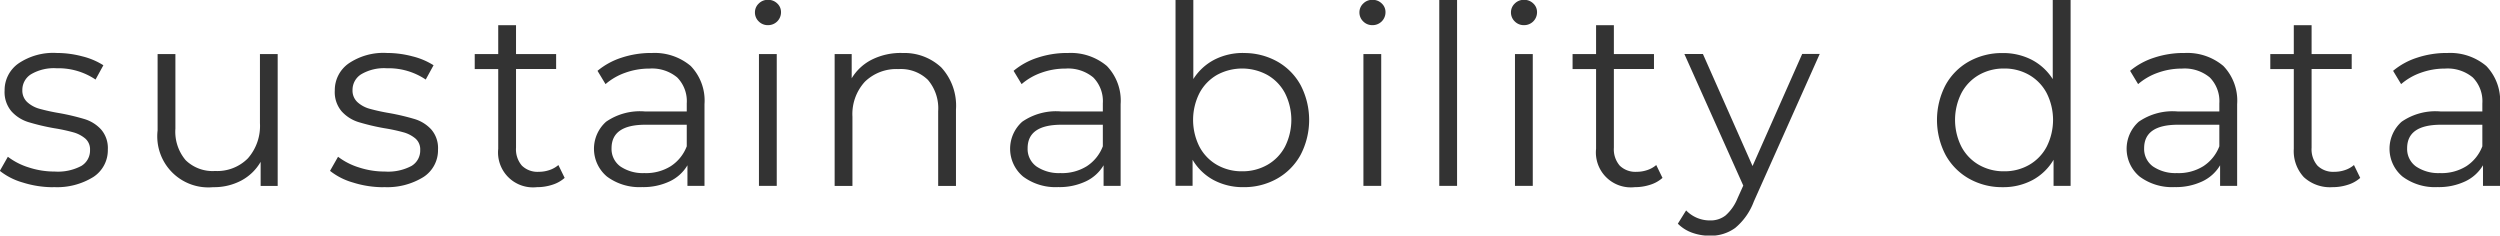 <svg xmlns="http://www.w3.org/2000/svg" width="159.562" height="15.031" viewBox="0 0 159.562 15.031">
  <defs>
    <style>
      .cls-1 {
        fill: #333;
        fill-rule: evenodd;
      }
    </style>
  </defs>
  <path id="kv_data_eng.svg" class="cls-1" d="M272.754,263.691a4.373,4.373,0,0,0,2.552-.648,2.036,2.036,0,0,0,.92-1.752,1.806,1.806,0,0,0-.432-1.28,2.379,2.379,0,0,0-1.04-.656,14.705,14.705,0,0,0-1.616-.384,12.412,12.412,0,0,1-1.28-.28,1.913,1.913,0,0,1-.776-0.424,1,1,0,0,1-.312-0.768,1.176,1.176,0,0,1,.552-1.008,2.877,2.877,0,0,1,1.64-.384,4.247,4.247,0,0,1,2.48.72l0.5-.912a4.508,4.508,0,0,0-1.344-.568,6.354,6.354,0,0,0-1.632-.216,3.953,3.953,0,0,0-2.448.672,2.08,2.08,0,0,0-.88,1.728,1.892,1.892,0,0,0,.44,1.328,2.417,2.417,0,0,0,1.064.68,13.973,13.973,0,0,0,1.648.392,11.245,11.245,0,0,1,1.232.264,2.029,2.029,0,0,1,.768.4,0.913,0.913,0,0,1,.3.728,1.145,1.145,0,0,1-.552,1.016,3.178,3.178,0,0,1-1.7.36,5.274,5.274,0,0,1-1.664-.264,4.3,4.3,0,0,1-1.328-.68l-0.512.9a4.2,4.2,0,0,0,1.464.744,6.439,6.439,0,0,0,1.96.3h0Zm13.181-8.5v4.416a3.131,3.131,0,0,1-.768,2.248,2.753,2.753,0,0,1-2.1.808,2.462,2.462,0,0,1-1.872-.688,2.809,2.809,0,0,1-.656-2.016V255.2h-1.136v4.88a3.258,3.258,0,0,0,3.552,3.616,3.7,3.7,0,0,0,1.792-.424,3.118,3.118,0,0,0,1.232-1.192v1.536h1.088V255.2h-1.136Zm7.893,8.5a4.375,4.375,0,0,0,2.552-.648,2.036,2.036,0,0,0,.92-1.752,1.806,1.806,0,0,0-.432-1.28,2.379,2.379,0,0,0-1.04-.656,14.762,14.762,0,0,0-1.616-.384,12.412,12.412,0,0,1-1.28-.28,1.907,1.907,0,0,1-.776-0.424,1,1,0,0,1-.312-0.768,1.176,1.176,0,0,1,.552-1.008,2.875,2.875,0,0,1,1.64-.384,4.249,4.249,0,0,1,2.48.72l0.5-.912a4.508,4.508,0,0,0-1.344-.568,6.354,6.354,0,0,0-1.632-.216,3.949,3.949,0,0,0-2.448.672,2.08,2.08,0,0,0-.88,1.728,1.887,1.887,0,0,0,.44,1.328,2.417,2.417,0,0,0,1.064.68,13.973,13.973,0,0,0,1.648.392,11.3,11.3,0,0,1,1.232.264,2.029,2.029,0,0,1,.768.4,0.916,0.916,0,0,1,.3.728,1.145,1.145,0,0,1-.552,1.016,3.178,3.178,0,0,1-1.7.36,5.274,5.274,0,0,1-1.664-.264,4.289,4.289,0,0,1-1.328-.68l-0.512.9a4.2,4.2,0,0,0,1.464.744,6.439,6.439,0,0,0,1.96.3h0Zm11.155-1.408a1.68,1.68,0,0,1-.568.32,2.085,2.085,0,0,1-.68.112,1.422,1.422,0,0,1-1.08-.392,1.587,1.587,0,0,1-.376-1.144v-5.024h2.56V255.2h-2.56v-1.84h-1.136v1.84h-1.5v0.96h1.5v5.088a2.229,2.229,0,0,0,2.464,2.448,3.173,3.173,0,0,0,.984-0.152,2.157,2.157,0,0,0,.792-0.44Zm5.921-7.152a5.994,5.994,0,0,0-1.888.3,4.57,4.57,0,0,0-1.536.84l0.512,0.848a3.884,3.884,0,0,1,1.264-.728,4.518,4.518,0,0,1,1.536-.264,2.513,2.513,0,0,1,1.776.568,2.155,2.155,0,0,1,.608,1.656v0.512H310.5a3.8,3.8,0,0,0-2.472.656,2.312,2.312,0,0,0,.056,3.5,3.464,3.464,0,0,0,2.24.672,3.938,3.938,0,0,0,1.768-.368,2.6,2.6,0,0,0,1.128-1.024v1.312h1.088V258.4a3.184,3.184,0,0,0-.88-2.44,3.563,3.563,0,0,0-2.528-.824h0Zm-0.4,7.664a2.548,2.548,0,0,1-1.568-.424,1.376,1.376,0,0,1-.56-1.16q0-1.5,2.16-1.5h2.64v1.376a2.622,2.622,0,0,1-1.024,1.272,2.987,2.987,0,0,1-1.648.44h0Zm7.28,0.816h1.136V255.2h-1.136v8.416Zm0.576-10.256a0.82,0.82,0,0,0,.832-0.832,0.743,0.743,0,0,0-.24-0.552,0.821,0.821,0,0,0-.592-0.232,0.805,0.805,0,0,0-.592.24,0.768,0.768,0,0,0-.24.56,0.786,0.786,0,0,0,.24.576,0.805,0.805,0,0,0,.592.24h0Zm8.543,1.776a4.128,4.128,0,0,0-1.912.424,3.156,3.156,0,0,0-1.288,1.192V255.2h-1.088v8.416h1.136V259.2a3.053,3.053,0,0,1,.792-2.232,2.878,2.878,0,0,1,2.152-.808,2.469,2.469,0,0,1,1.872.688,2.793,2.793,0,0,1,.656,2v4.768h1.136v-4.88a3.6,3.6,0,0,0-.936-2.68,3.44,3.44,0,0,0-2.52-.92h0Zm10.557,0a5.985,5.985,0,0,0-1.888.3,4.55,4.55,0,0,0-1.536.84l0.512,0.848a3.873,3.873,0,0,1,1.264-.728,4.509,4.509,0,0,1,1.536-.264,2.516,2.516,0,0,1,1.776.568,2.159,2.159,0,0,1,.608,1.656v0.512H337.06a3.8,3.8,0,0,0-2.472.656,2.312,2.312,0,0,0,.056,3.5,3.46,3.46,0,0,0,2.24.672,3.941,3.941,0,0,0,1.768-.368,2.6,2.6,0,0,0,1.128-1.024v1.312h1.088V258.4a3.188,3.188,0,0,0-.88-2.44,3.566,3.566,0,0,0-2.528-.824h0Zm-0.4,7.664a2.546,2.546,0,0,1-1.568-.424,1.373,1.373,0,0,1-.56-1.16q0-1.5,2.16-1.5h2.64v1.376a2.628,2.628,0,0,1-1.024,1.272,2.989,2.989,0,0,1-1.648.44h0Zm11.648-7.664a3.986,3.986,0,0,0-1.848.424,3.5,3.5,0,0,0-1.352,1.24v-5.056h-1.136v11.872h1.088v-1.664a3.453,3.453,0,0,0,1.352,1.3,3.962,3.962,0,0,0,1.9.448,4.269,4.269,0,0,0,2.144-.544,3.884,3.884,0,0,0,1.5-1.52,4.818,4.818,0,0,0,0-4.448,3.844,3.844,0,0,0-1.5-1.512,4.327,4.327,0,0,0-2.144-.536h0Zm-0.08,7.552a3.172,3.172,0,0,1-1.608-.408,2.891,2.891,0,0,1-1.12-1.16,3.8,3.8,0,0,1,0-3.424,2.9,2.9,0,0,1,1.12-1.16,3.357,3.357,0,0,1,3.208,0,2.884,2.884,0,0,1,1.128,1.16,3.8,3.8,0,0,1,0,3.424,2.878,2.878,0,0,1-1.128,1.16,3.19,3.19,0,0,1-1.6.408h0Zm7.737,0.928H357.5V255.2h-1.136v8.416Zm0.576-10.256a0.82,0.82,0,0,0,.832-0.832,0.743,0.743,0,0,0-.24-0.552,0.821,0.821,0,0,0-.592-0.232,0.805,0.805,0,0,0-.592.24,0.768,0.768,0,0,0-.24.56,0.786,0.786,0,0,0,.24.576,0.805,0.805,0,0,0,.592.24h0Zm4.264,10.256h1.136V251.739h-1.136v11.872Zm4.832,0h1.136V255.2h-1.136v8.416Zm0.576-10.256a0.82,0.82,0,0,0,.832-0.832,0.743,0.743,0,0,0-.24-0.552,0.821,0.821,0,0,0-.592-0.232,0.805,0.805,0,0,0-.592.24,0.768,0.768,0,0,0-.24.56,0.786,0.786,0,0,0,.24.576,0.805,0.805,0,0,0,.592.24h0Zm8.44,8.928a1.67,1.67,0,0,1-.568.32,2.077,2.077,0,0,1-.68.112,1.425,1.425,0,0,1-1.08-.392,1.592,1.592,0,0,1-.376-1.144v-5.024h2.56V255.2h-2.56v-1.84h-1.136v1.84h-1.5v0.96h1.5v5.088a2.229,2.229,0,0,0,2.464,2.448,3.164,3.164,0,0,0,.984-0.152,2.141,2.141,0,0,0,.792-0.44Zm9.315-7.088-3.168,7.152-3.168-7.152h-1.184l3.76,8.4-0.368.816a2.894,2.894,0,0,1-.76,1.088,1.542,1.542,0,0,1-.984.32,2.1,2.1,0,0,1-1.536-.64l-0.528.848a2.462,2.462,0,0,0,.912.576,3.3,3.3,0,0,0,1.136.192,2.642,2.642,0,0,0,1.616-.5,4.01,4.01,0,0,0,1.184-1.68l4.208-9.424h-1.12Zm15.992-3.456V256.8a3.5,3.5,0,0,0-1.352-1.24,3.986,3.986,0,0,0-1.848-.424,4.327,4.327,0,0,0-2.144.536,3.844,3.844,0,0,0-1.5,1.512,4.818,4.818,0,0,0,0,4.448,3.884,3.884,0,0,0,1.5,1.52,4.269,4.269,0,0,0,2.144.544,3.962,3.962,0,0,0,1.9-.448,3.453,3.453,0,0,0,1.352-1.3v1.664H401.5V251.739H400.36Zm-3.1,10.944a3.177,3.177,0,0,1-1.608-.408,2.9,2.9,0,0,1-1.12-1.16,3.8,3.8,0,0,1,0-3.424,2.9,2.9,0,0,1,1.12-1.16,3.177,3.177,0,0,1,1.608-.408,3.142,3.142,0,0,1,1.592.408,2.9,2.9,0,0,1,1.12,1.16,3.8,3.8,0,0,1,0,3.424,2.891,2.891,0,0,1-1.12,1.16,3.142,3.142,0,0,1-1.592.408h0Zm11.461-7.552a5.989,5.989,0,0,0-1.888.3,4.57,4.57,0,0,0-1.536.84l0.512,0.848a3.884,3.884,0,0,1,1.264-.728,4.518,4.518,0,0,1,1.536-.264,2.513,2.513,0,0,1,1.776.568,2.159,2.159,0,0,1,.608,1.656v0.512h-2.672a3.8,3.8,0,0,0-2.472.656,2.312,2.312,0,0,0,.056,3.5,3.462,3.462,0,0,0,2.24.672,3.938,3.938,0,0,0,1.768-.368,2.6,2.6,0,0,0,1.128-1.024v1.312h1.088V258.4a3.184,3.184,0,0,0-.88-2.44,3.563,3.563,0,0,0-2.528-.824h0Zm-0.4,7.664a2.546,2.546,0,0,1-1.568-.424,1.376,1.376,0,0,1-.56-1.16q0-1.5,2.16-1.5h2.64v1.376a2.622,2.622,0,0,1-1.024,1.272,2.987,2.987,0,0,1-1.648.44h0Zm11.264-.512a1.67,1.67,0,0,1-.568.32,2.077,2.077,0,0,1-.68.112,1.425,1.425,0,0,1-1.08-.392,1.592,1.592,0,0,1-.376-1.144v-5.024h2.56V255.2h-2.56v-1.84h-1.136v1.84h-1.5v0.96h1.5v5.088a2.442,2.442,0,0,0,.64,1.808,2.467,2.467,0,0,0,1.824.64,3.164,3.164,0,0,0,.984-0.152,2.141,2.141,0,0,0,.792-0.44Zm5.922-7.152a5.985,5.985,0,0,0-1.888.3,4.55,4.55,0,0,0-1.536.84l0.512,0.848a3.873,3.873,0,0,1,1.264-.728,4.509,4.509,0,0,1,1.536-.264,2.516,2.516,0,0,1,1.776.568,2.159,2.159,0,0,1,.608,1.656v0.512H425.1a3.8,3.8,0,0,0-2.472.656,2.312,2.312,0,0,0,.056,3.5,3.46,3.46,0,0,0,2.24.672,3.941,3.941,0,0,0,1.768-.368,2.6,2.6,0,0,0,1.128-1.024v1.312h1.088V258.4a3.188,3.188,0,0,0-.88-2.44,3.566,3.566,0,0,0-2.528-.824h0Zm-0.4,7.664a2.546,2.546,0,0,1-1.568-.424,1.373,1.373,0,0,1-.56-1.16q0-1.5,2.16-1.5h2.64v1.376a2.628,2.628,0,0,1-1.024,1.272,2.989,2.989,0,0,1-1.648.44h0Z" transform="translate(-269.344 -251.75)"/>
</svg>

